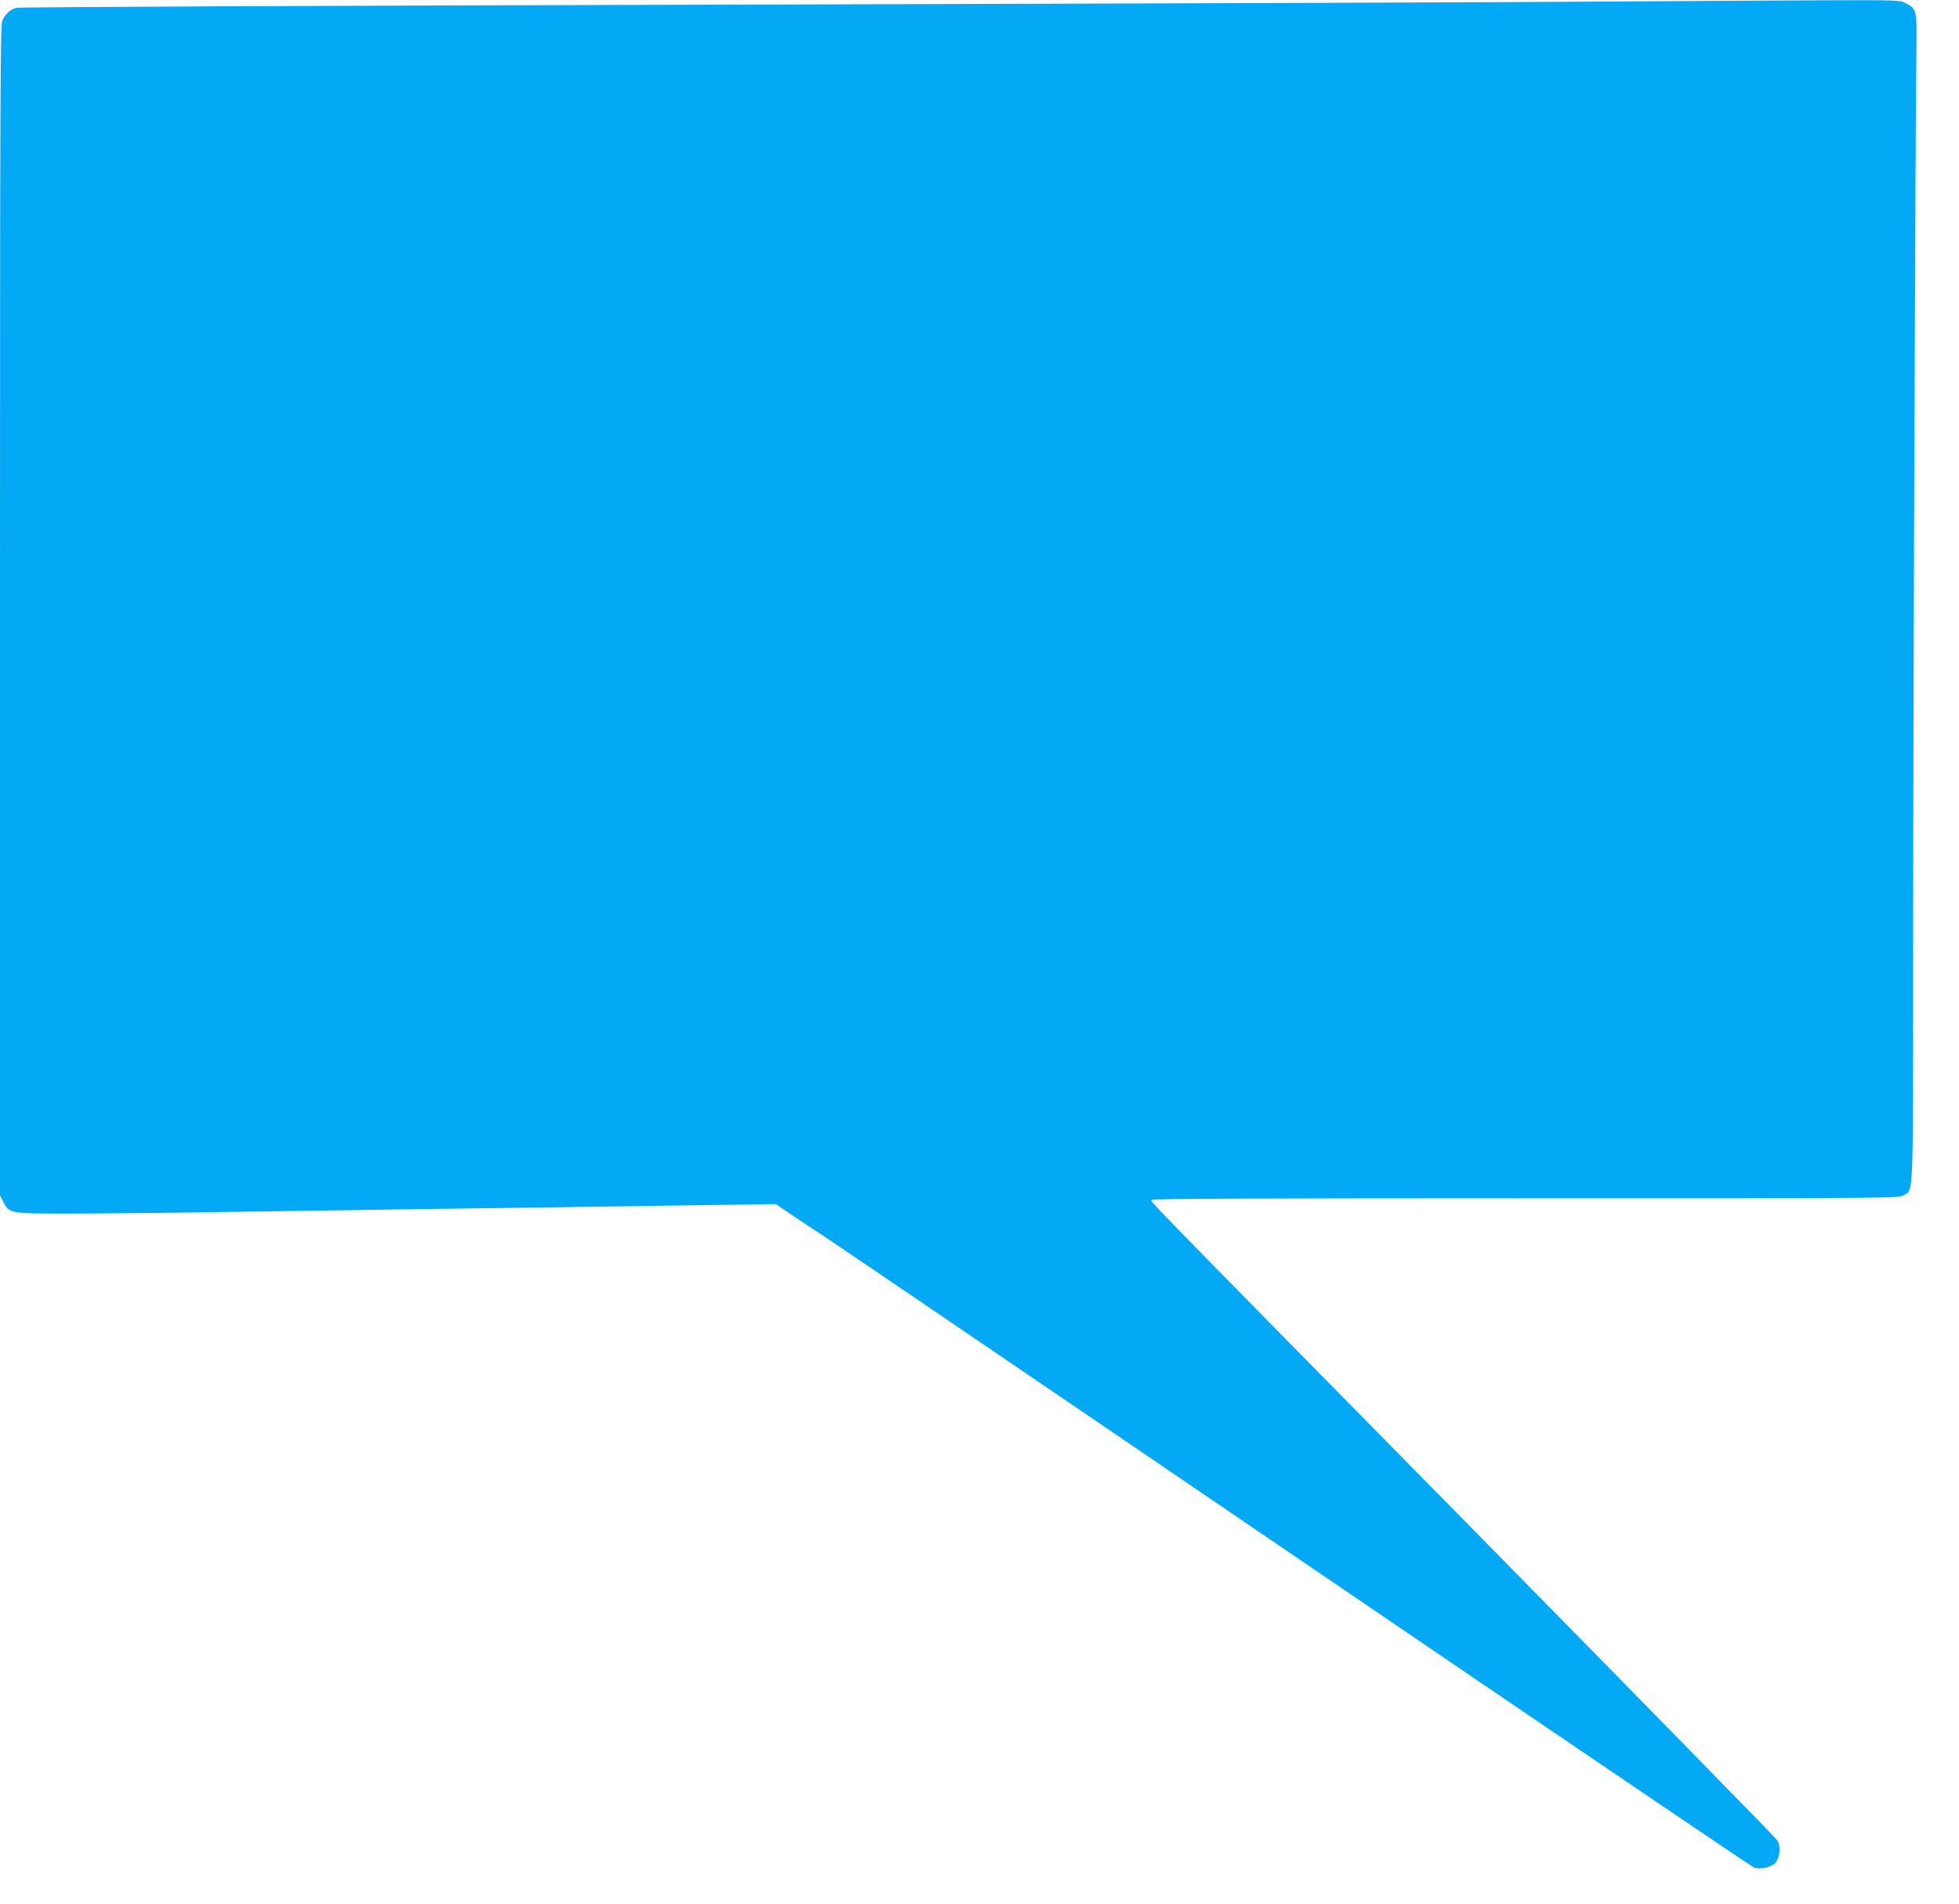 <?xml version="1.0" standalone="no"?>
<!DOCTYPE svg PUBLIC "-//W3C//DTD SVG 20010904//EN"
 "http://www.w3.org/TR/2001/REC-SVG-20010904/DTD/svg10.dtd">
<svg version="1.0" xmlns="http://www.w3.org/2000/svg"
 width="1280pt" height="1244pt" viewBox="0 0 1280 1244"
 preserveAspectRatio="xMidYMid meet">
<g transform="translate(0,1244) scale(0.1,-0.1)"
fill="#03a9f4" stroke="none">
<path d="M10550 12430 c-459 -4 -2988 -13 -5620 -20 -2886 -7 -4800 -16 -4822
-21 -41 -10 -70 -37 -93 -83 -13 -25 -15 -526 -15 -3853 l0 -3824 20 -40 c41
-79 40 -79 426 -79 188 0 633 4 990 10 357 5 978 14 1379 20 402 5 1073 15
1492 21 l762 11 130 -88 c72 -49 152 -101 177 -117 25 -15 1398 -948 3050
-2073 1653 -1126 3018 -2051 3034 -2057 43 -16 118 2 143 34 28 39 33 107 9
144 -11 17 -885 910 -1943 1986 -2246 2282 -2152 2185 -2144 2199 4 7 776 10
2443 10 2427 0 2437 0 2470 20 66 40 62 -62 62 1597 0 1374 15 5401 22 5909 3
238 1 247 -72 284 -38 19 -56 20 -552 18 -282 -1 -889 -5 -1348 -8z"/>
</g>
</svg>
